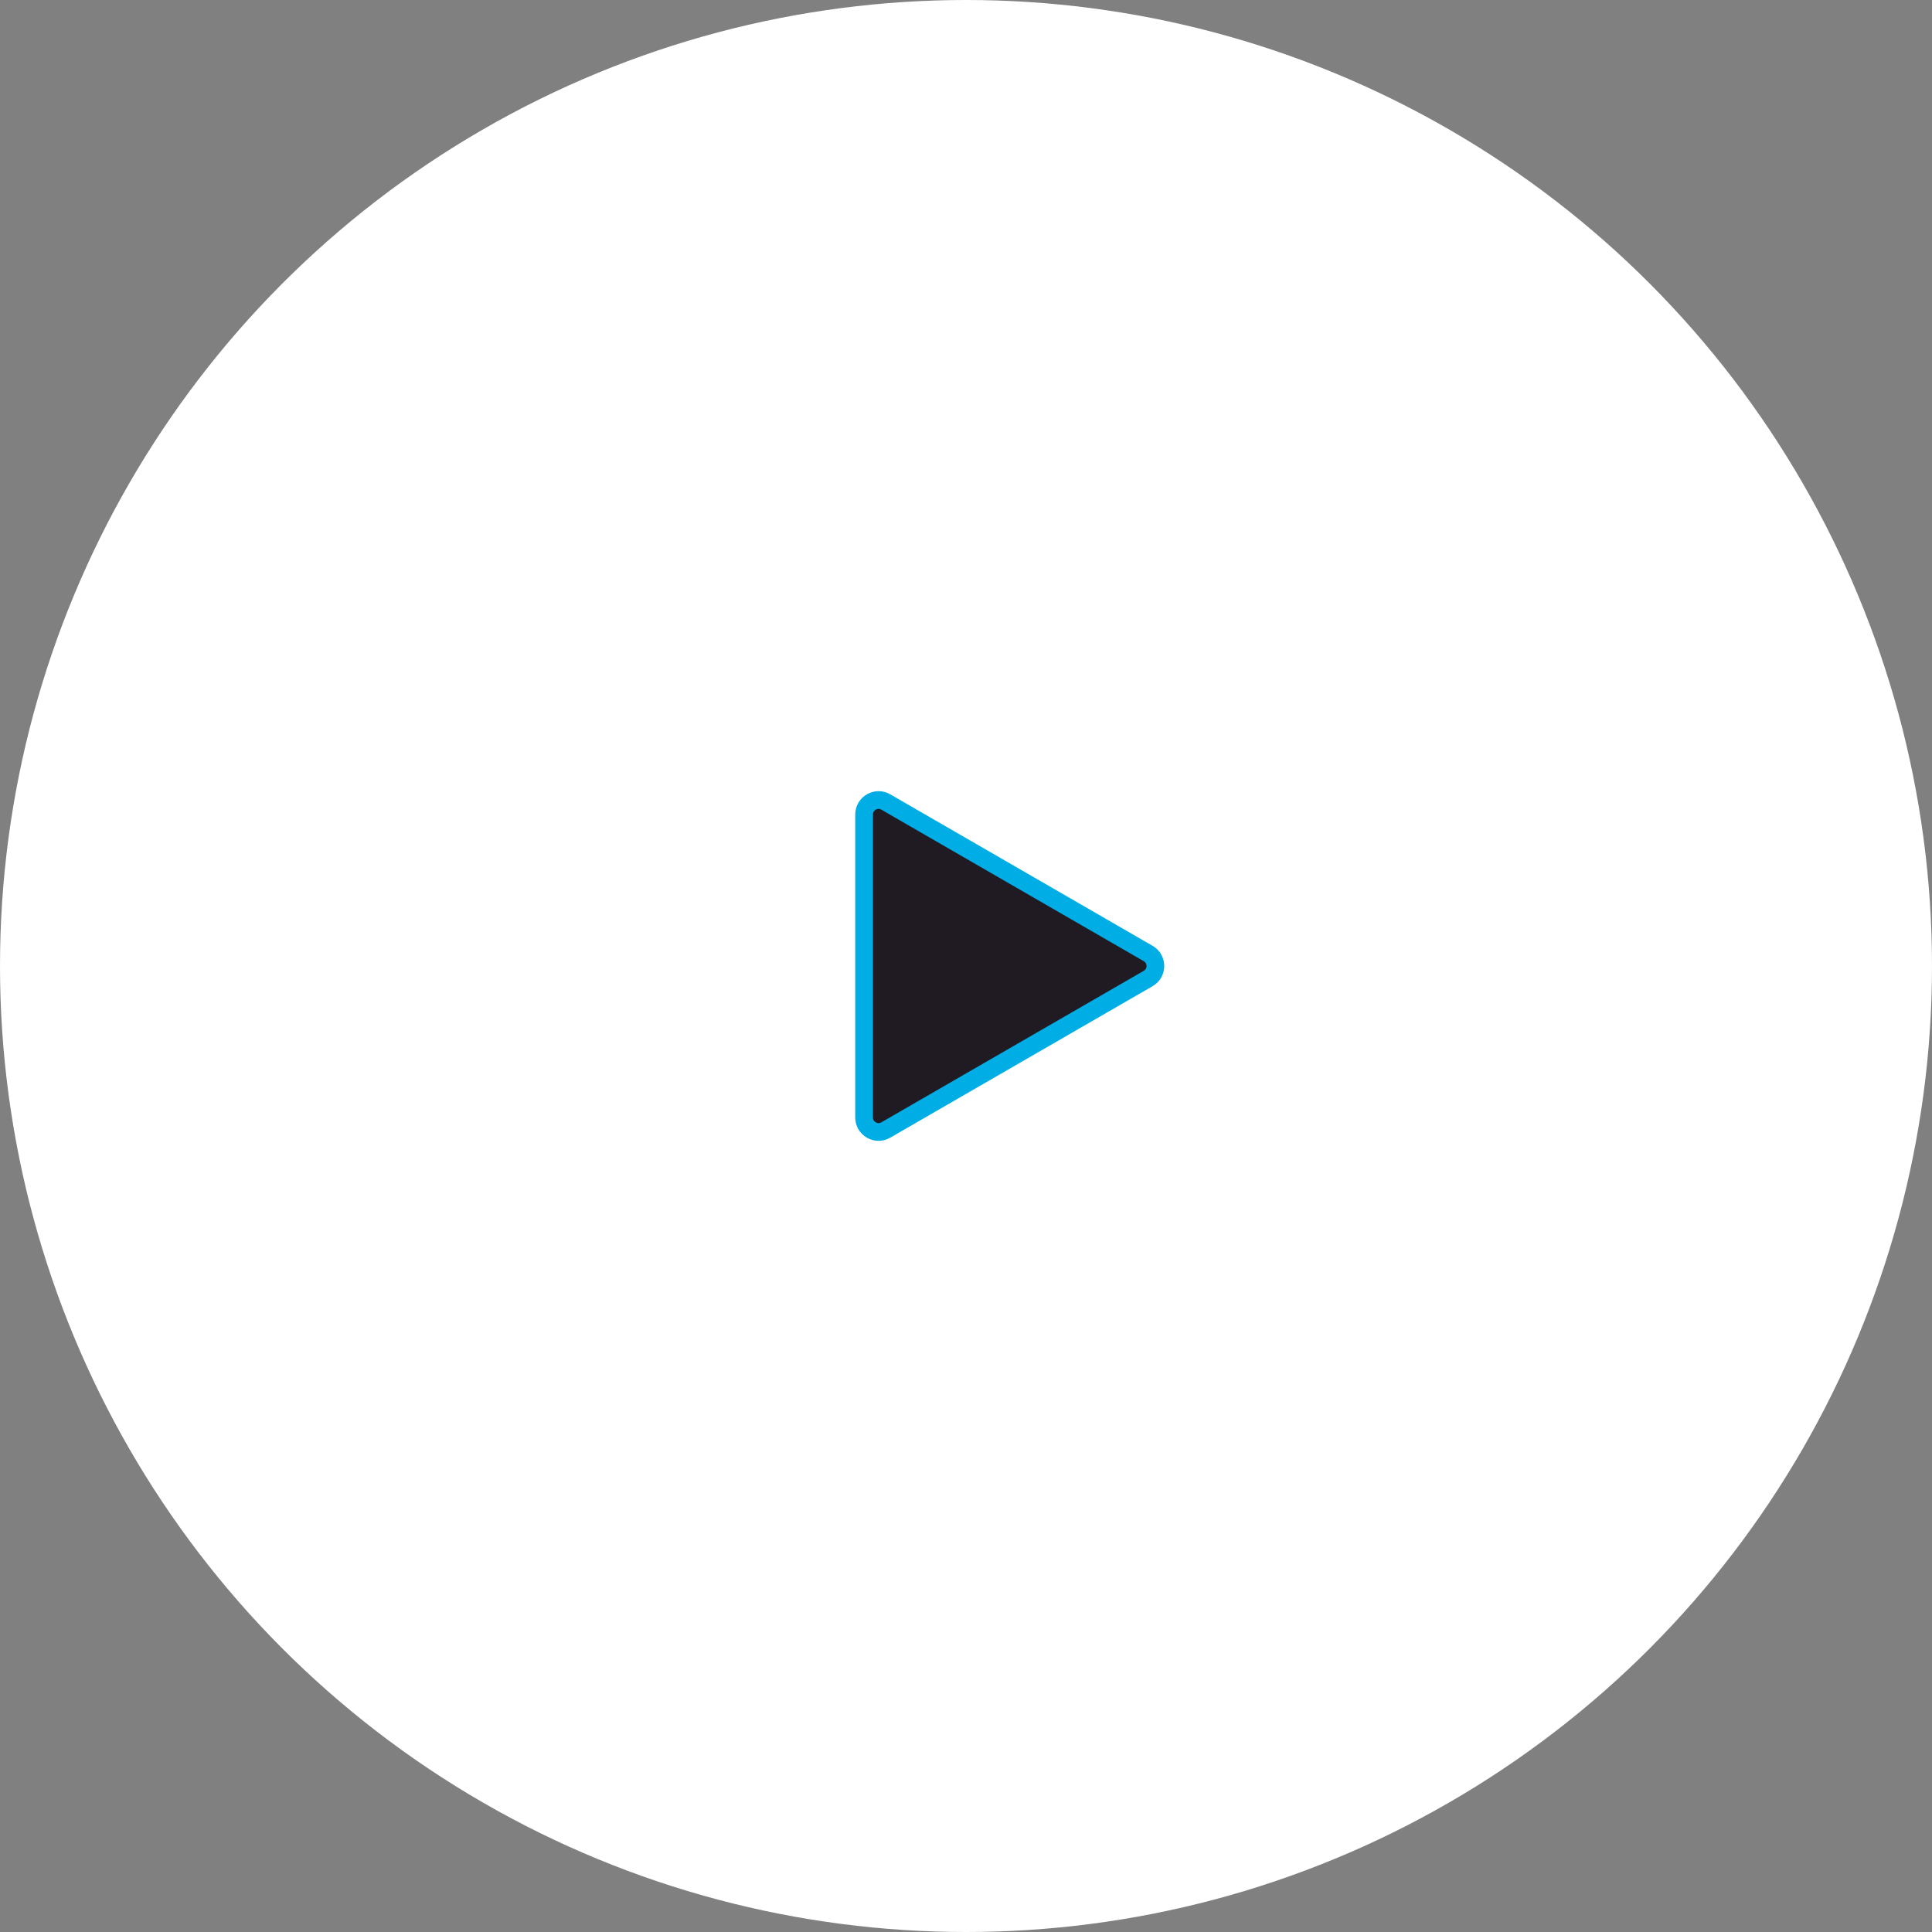 <svg width="109" height="109" viewBox="0 0 109 109" fill="none" xmlns="http://www.w3.org/2000/svg">
<rect x="0" y="0" width="109" height="109" fill="#808080" stroke="none"/>
<g id="play-blue1">
<circle id="Ellipse 209" cx="54.5" cy="54.5" r="54.5" fill="white"/>
<path id="Polygon 1" d="M64.776 55.206C65.32 54.892 65.32 54.108 64.776 53.794L49.974 45.247C49.43 44.933 48.75 45.326 48.75 45.954V63.046C48.75 63.674 49.43 64.067 49.974 63.753L64.776 55.206Z" fill="#201A23" stroke="#00ADE5"/>
</g>
</svg>
